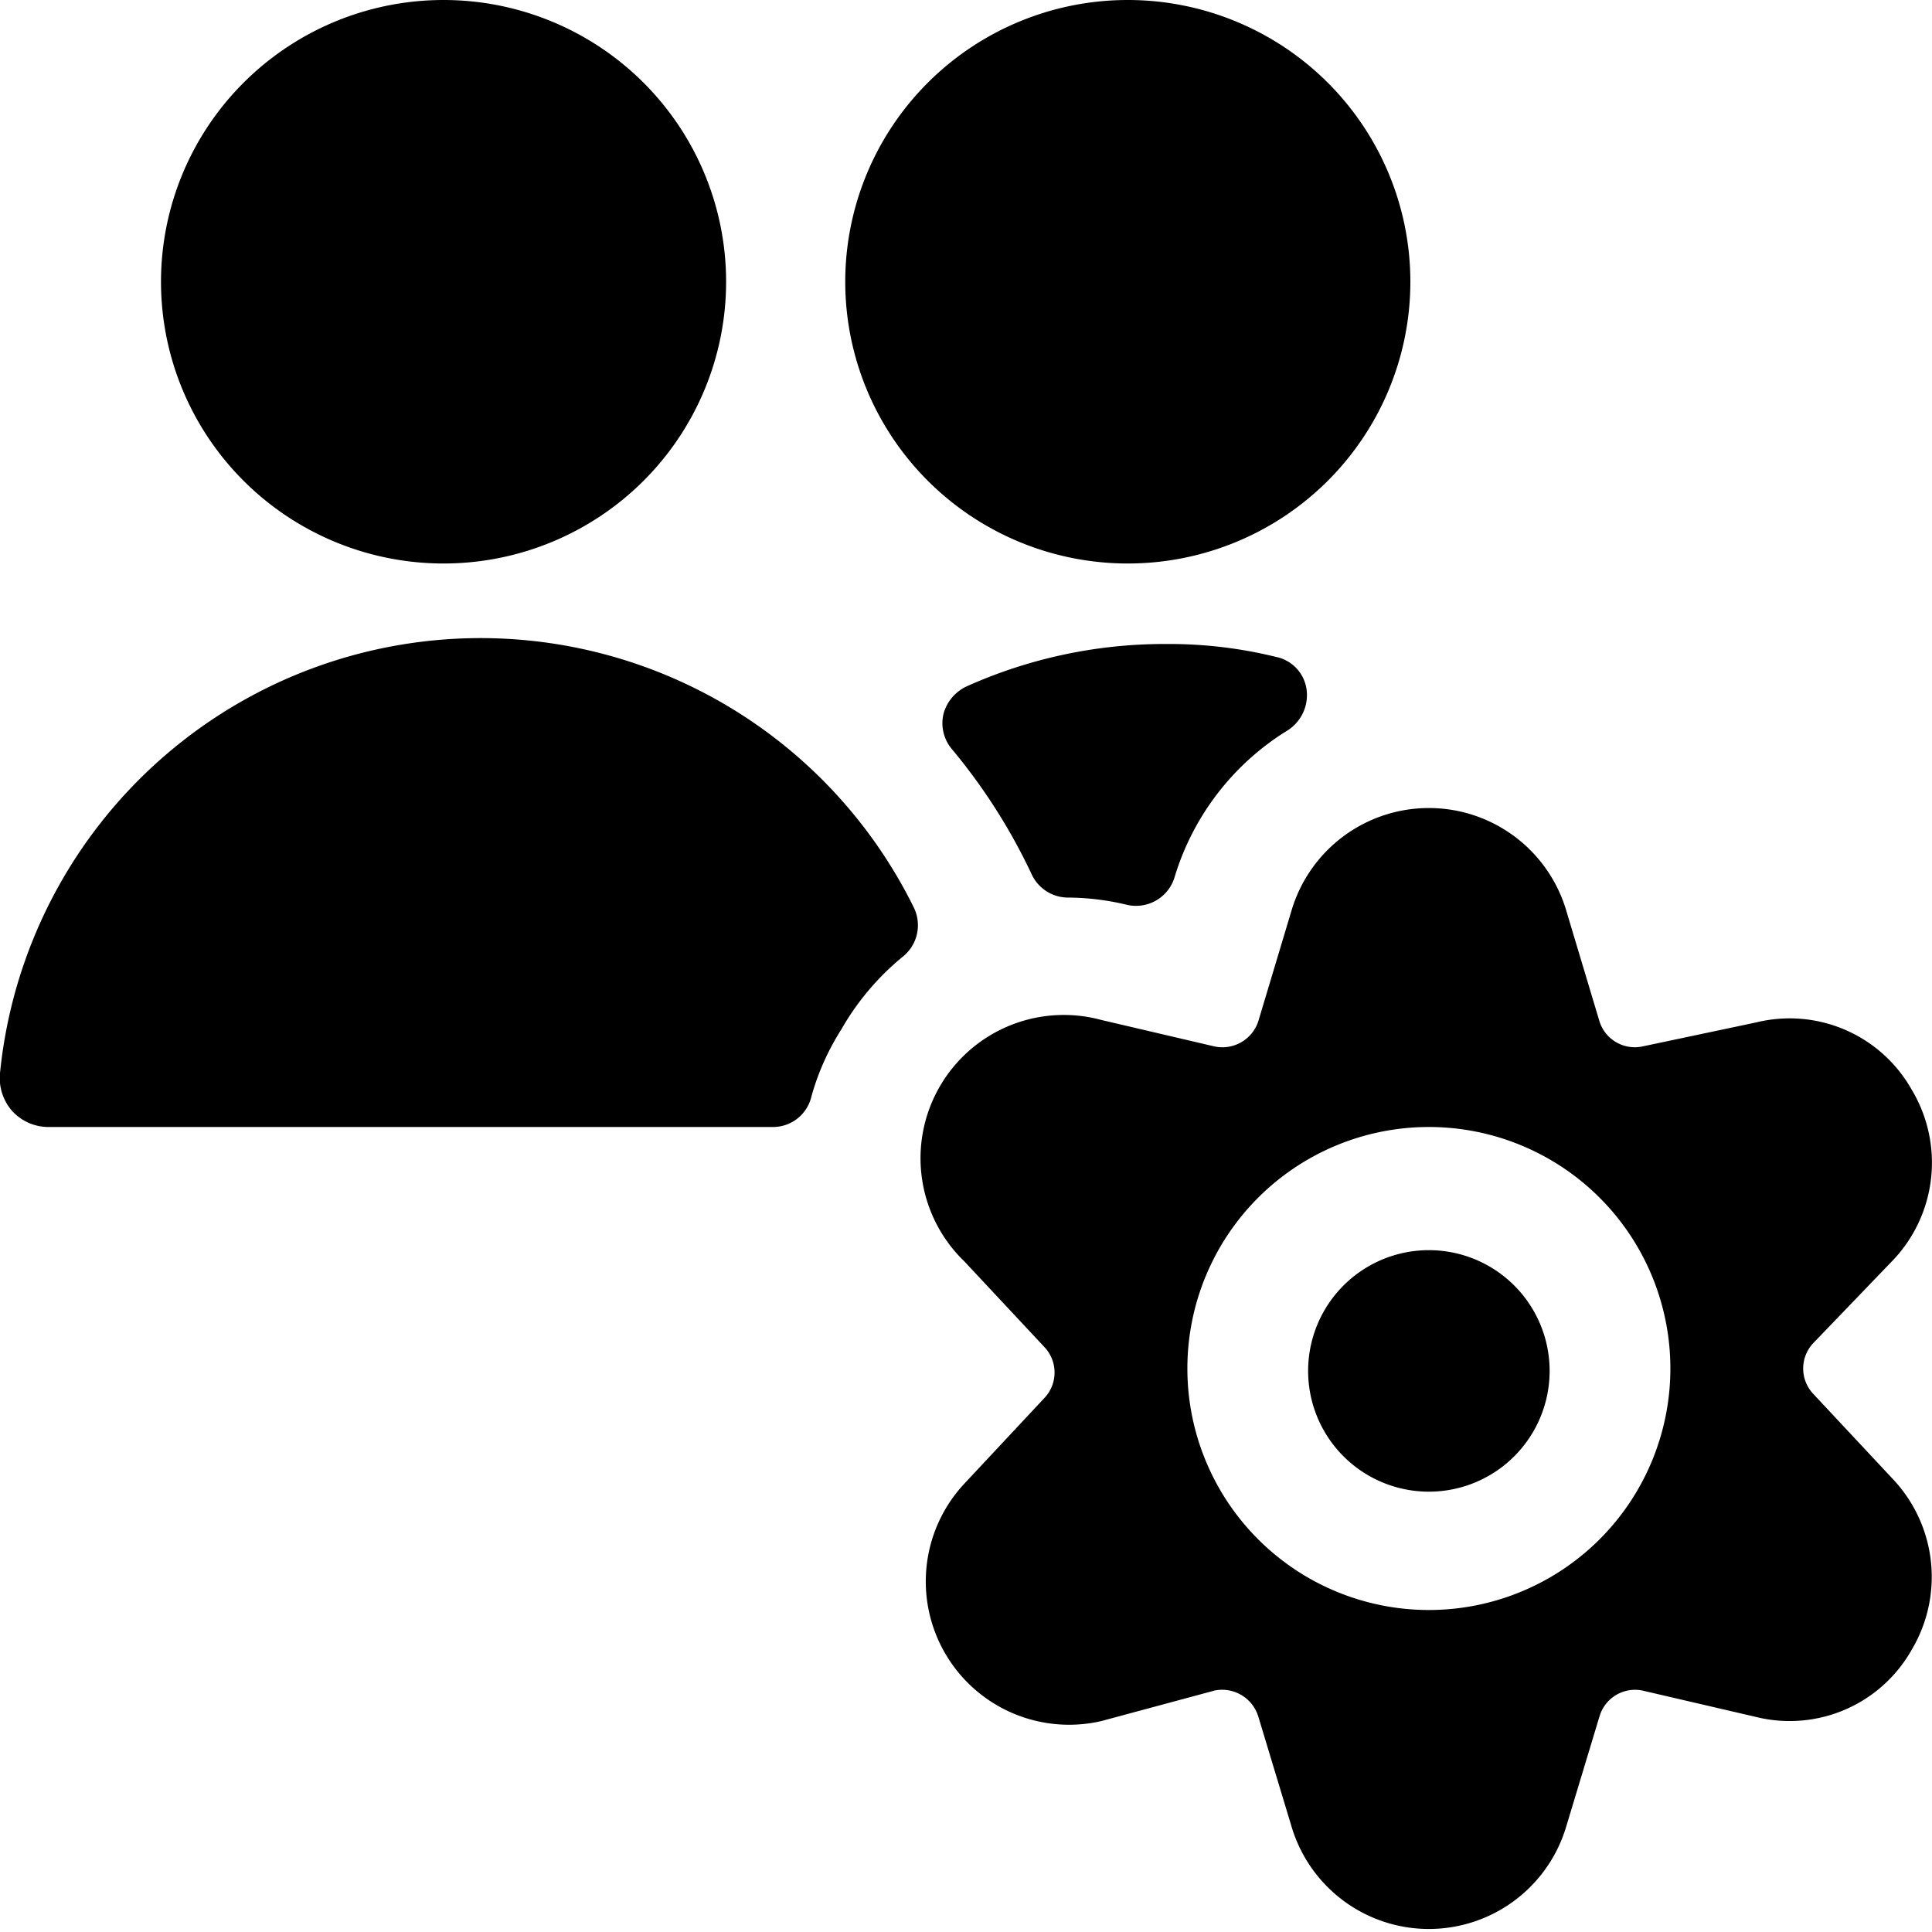 <svg xmlns="http://www.w3.org/2000/svg" viewBox="0 0 24 24"><g><path d="M14 11.24a0.5 0.5 0 0 0 0.59 -0.34A3.24 3.24 0 0 1 16 9.07a0.52 0.52 0 0 0 0.23 -0.51 0.48 0.48 0 0 0 -0.38 -0.4A5.56 5.56 0 0 0 14.49 8a6 6 0 0 0 -2.49 0.53 0.53 0.53 0 0 0 -0.28 0.34 0.5 0.5 0 0 0 0.1 0.43 7.22 7.22 0 0 1 1 1.57 0.5 0.5 0 0 0 0.46 0.28 3.2 3.2 0 0 1 0.72 0.09Z" fill="#000000" stroke-width="1"></path><path d="M10.5 3.5a3.51 3.5 0 1 0 7.02 0 3.51 3.5 0 1 0 -7.02 0" fill="#000000" stroke-width="1"></path><path d="M10.45 12.79a3.24 3.24 0 0 1 0.77 -0.91 0.5 0.5 0 0 0 0.13 -0.61A6 6 0 0 0 0 13.33a0.62 0.62 0 0 0 0.15 0.47 0.61 0.61 0 0 0 0.45 0.2h9a0.49 0.49 0 0 0 0.48 -0.38 3.09 3.09 0 0 1 0.37 -0.83Z" fill="#000000" stroke-width="1"></path><path d="M2 3.5a3.51 3.5 0 1 0 7.02 0A3.51 3.5 0 1 0 2 3.5" fill="#000000" stroke-width="1"></path><path d="M16.25 17.03a1.5 1.5 0 1 0 3 0 1.5 1.5 0 1 0 -3 0" fill="#000000" stroke-width="1"></path><path d="M23.52 15.65a1.76 1.76 0 0 0 0.23 -2.11 1.74 1.74 0 0 0 -1.93 -0.84l-1.42 0.3a0.46 0.46 0 0 1 -0.53 -0.31l-0.42 -1.4a1.78 1.78 0 0 0 -3.4 0l-0.42 1.4a0.47 0.47 0 0 1 -0.54 0.31l-1.41 -0.33a1.78 1.78 0 0 0 -1.7 3l1 1.07a0.46 0.46 0 0 1 0 0.62l-1 1.07a1.78 1.78 0 0 0 1.7 2.95l1.41 -0.38a0.47 0.47 0 0 1 0.54 0.32l0.42 1.39a1.78 1.78 0 0 0 3.4 0l0.42 -1.39a0.46 0.46 0 0 1 0.53 -0.32l1.42 0.33a1.74 1.74 0 0 0 1.93 -0.84 1.77 1.77 0 0 0 -0.23 -2.11l-1 -1.07a0.46 0.46 0 0 1 0 -0.62ZM17.75 20a3 3 0 1 1 3 -3 3 3 0 0 1 -3 3Z" fill="#000000" stroke-width="1"></path></g></svg>